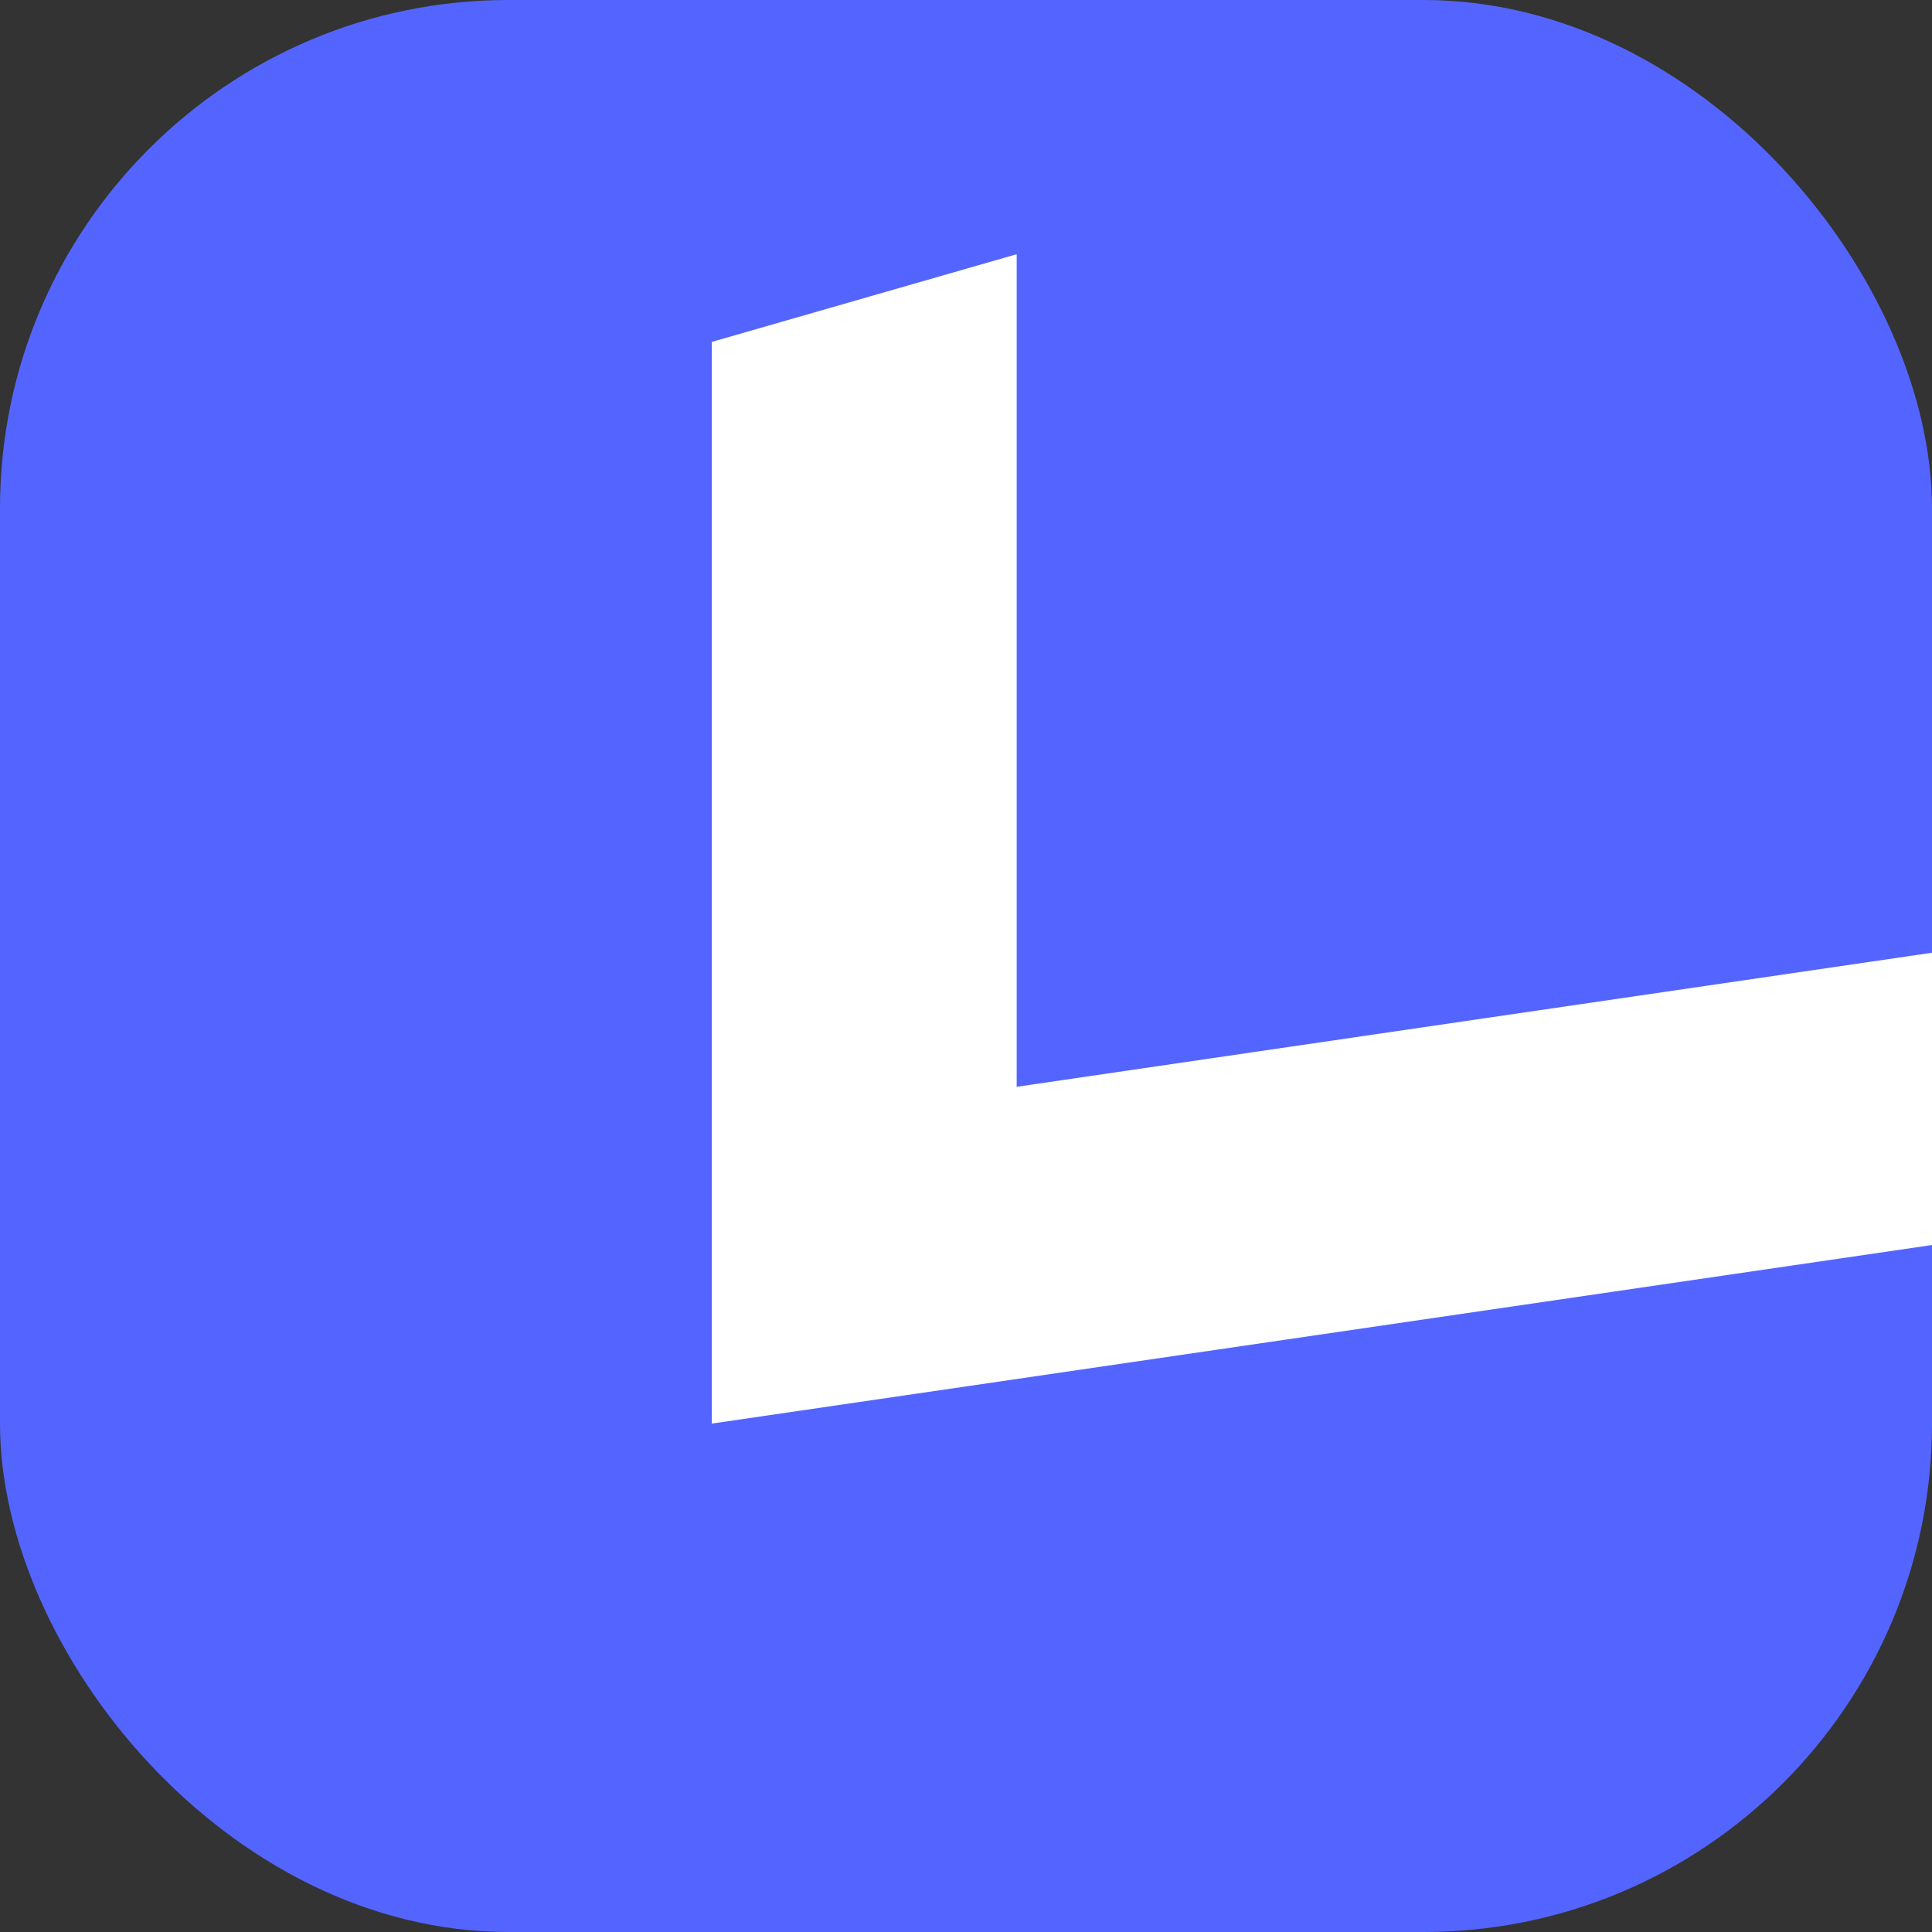 <svg width="38" height="38" viewBox="0 0 38 38" fill="none" xmlns="http://www.w3.org/2000/svg">
  <rect x="0" y="0" width="38" height="38" fill="#333333" stroke="none"/>
  <rect width="38" height="38" rx="10" fill="#5465FF"/>
  <path d="M38 18.739V24.488L19.997 27.123L14 28V6.725L19.997 5V21.376L38 18.739Z" fill="white"/>
</svg>
